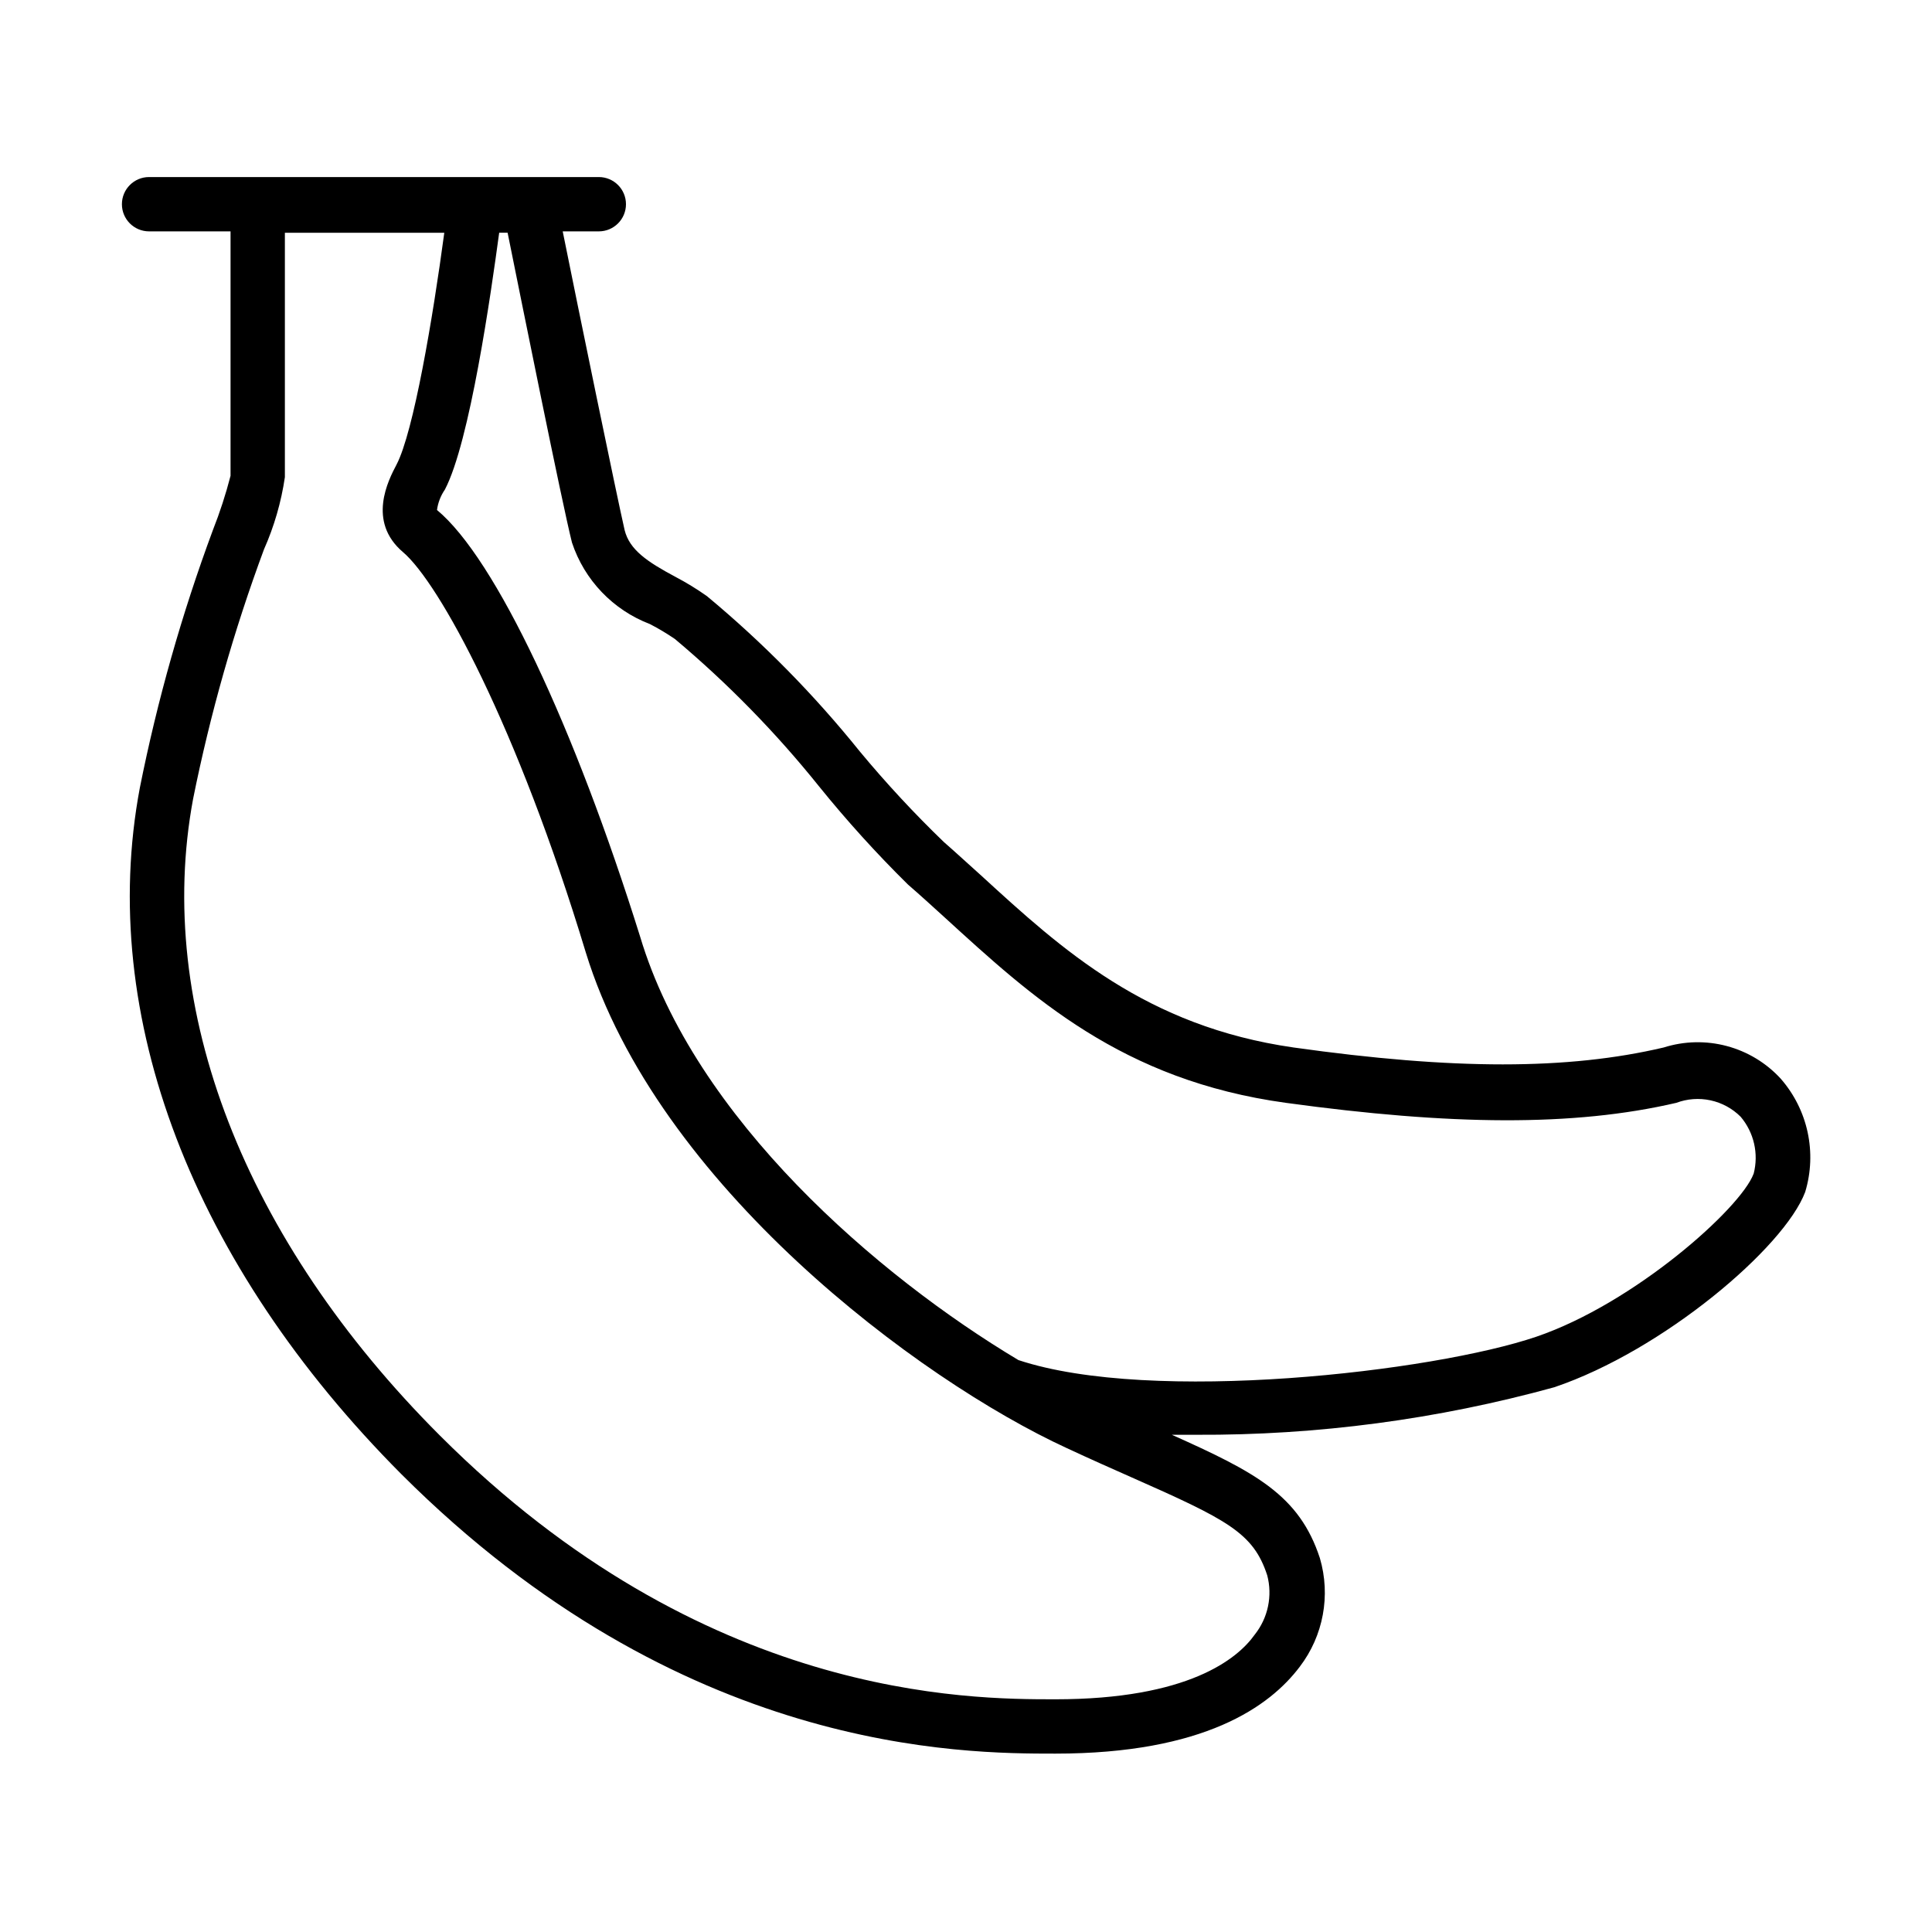 <?xml version="1.0" encoding="UTF-8"?>
<!-- Uploaded to: ICON Repo, www.svgrepo.com, Generator: ICON Repo Mixer Tools -->
<svg fill="#000000" width="800px" height="800px" version="1.1" viewBox="144 144 512 512" xmlns="http://www.w3.org/2000/svg">
 <path d="m615.92 429.87c-3.848-4.191-8.809-7.195-14.305-8.66-5.496-1.465-11.293-1.332-16.715 0.383-25.406 5.973-55.637 5.973-98.098 0-39.082-5.613-61.32-25.91-82.77-45.559-3.312-2.949-6.551-5.973-9.859-8.852h-0.004c-7.879-7.594-15.324-15.617-22.312-24.039-12.098-15.039-25.672-28.832-40.52-41.168-2.672-1.883-5.457-3.59-8.348-5.109-7.559-4.031-12.164-7.199-13.457-12.379-2.231-9.789-12.309-58.801-16.41-79.172h9.574-0.004c3.977 0 7.195-3.223 7.195-7.199 0-3.973-3.219-7.195-7.195-7.195h-119.19c-3.973 0-7.195 3.223-7.195 7.195 0 3.977 3.223 7.199 7.195 7.199h21.594v64.777-0.004c-1.262 4.891-2.824 9.699-4.68 14.395-8.246 22.223-14.719 45.062-19.359 68.305-11.371 60.383 14.035 126.38 69.309 181.88 74.133 74.059 148.77 74.059 173.31 74.059 39.512 0 56.859-12.523 64.777-23.031 6.258-8.199 8.238-18.891 5.324-28.789-5.469-16.699-17.059-22.742-39.227-32.676h6.481c32.047 0.156 63.965-4.082 94.859-12.594 28.789-9.715 60.961-36.992 66.504-51.75 3.16-10.449 0.711-21.793-6.477-30.012zm-136.1 131.57c1.453 5.481 0.223 11.328-3.312 15.762-4.531 6.406-17.633 17.129-52.828 17.129-23.031 0-93.203 0-163.09-69.887-51.891-51.891-75.715-113.36-65.422-168.7 4.523-22.504 10.805-44.621 18.785-66.141 2.707-6.102 4.574-12.543 5.543-19.145v-64.777h42.246c-3.023 22.527-8.133 52.828-12.668 61.465-2.16 4.102-7.844 15.043 1.727 23.176 9.574 8.133 30.23 45.918 48.441 106.09 18.93 61.609 88.238 113.29 127.46 131.35 6.332 2.949 12.02 5.469 17.059 7.699 25.547 11.301 32.383 14.758 36.055 25.984zm128.9-106.38c-3.383 9.141-31.598 34.332-57.578 43.184-27.277 9.285-101.91 17.922-137.25 6.191-37.207-22.242-85.859-64.059-100.25-112.21-17.418-55.637-38.293-100.19-53.836-113.07 0.262-1.938 0.977-3.785 2.086-5.398 6.621-12.594 12.234-52.109 14.395-68.086h2.231c3.598 17.777 14.395 71.539 17.059 82.121 3.293 9.934 10.875 17.863 20.656 21.594 2.285 1.184 4.496 2.504 6.621 3.957 13.988 11.742 26.789 24.832 38.219 39.082 7.352 9.094 15.207 17.77 23.535 25.98 3.238 2.809 6.477 5.758 9.715 8.707 23.102 21.09 46.926 43.184 90.469 49.156 43.543 5.973 76.219 6.332 103.43 0v0.004c2.894-1.09 6.043-1.324 9.07-0.672 3.023 0.652 5.797 2.156 7.988 4.344 3.539 4.176 4.828 9.812 3.453 15.113z"/>
</svg>